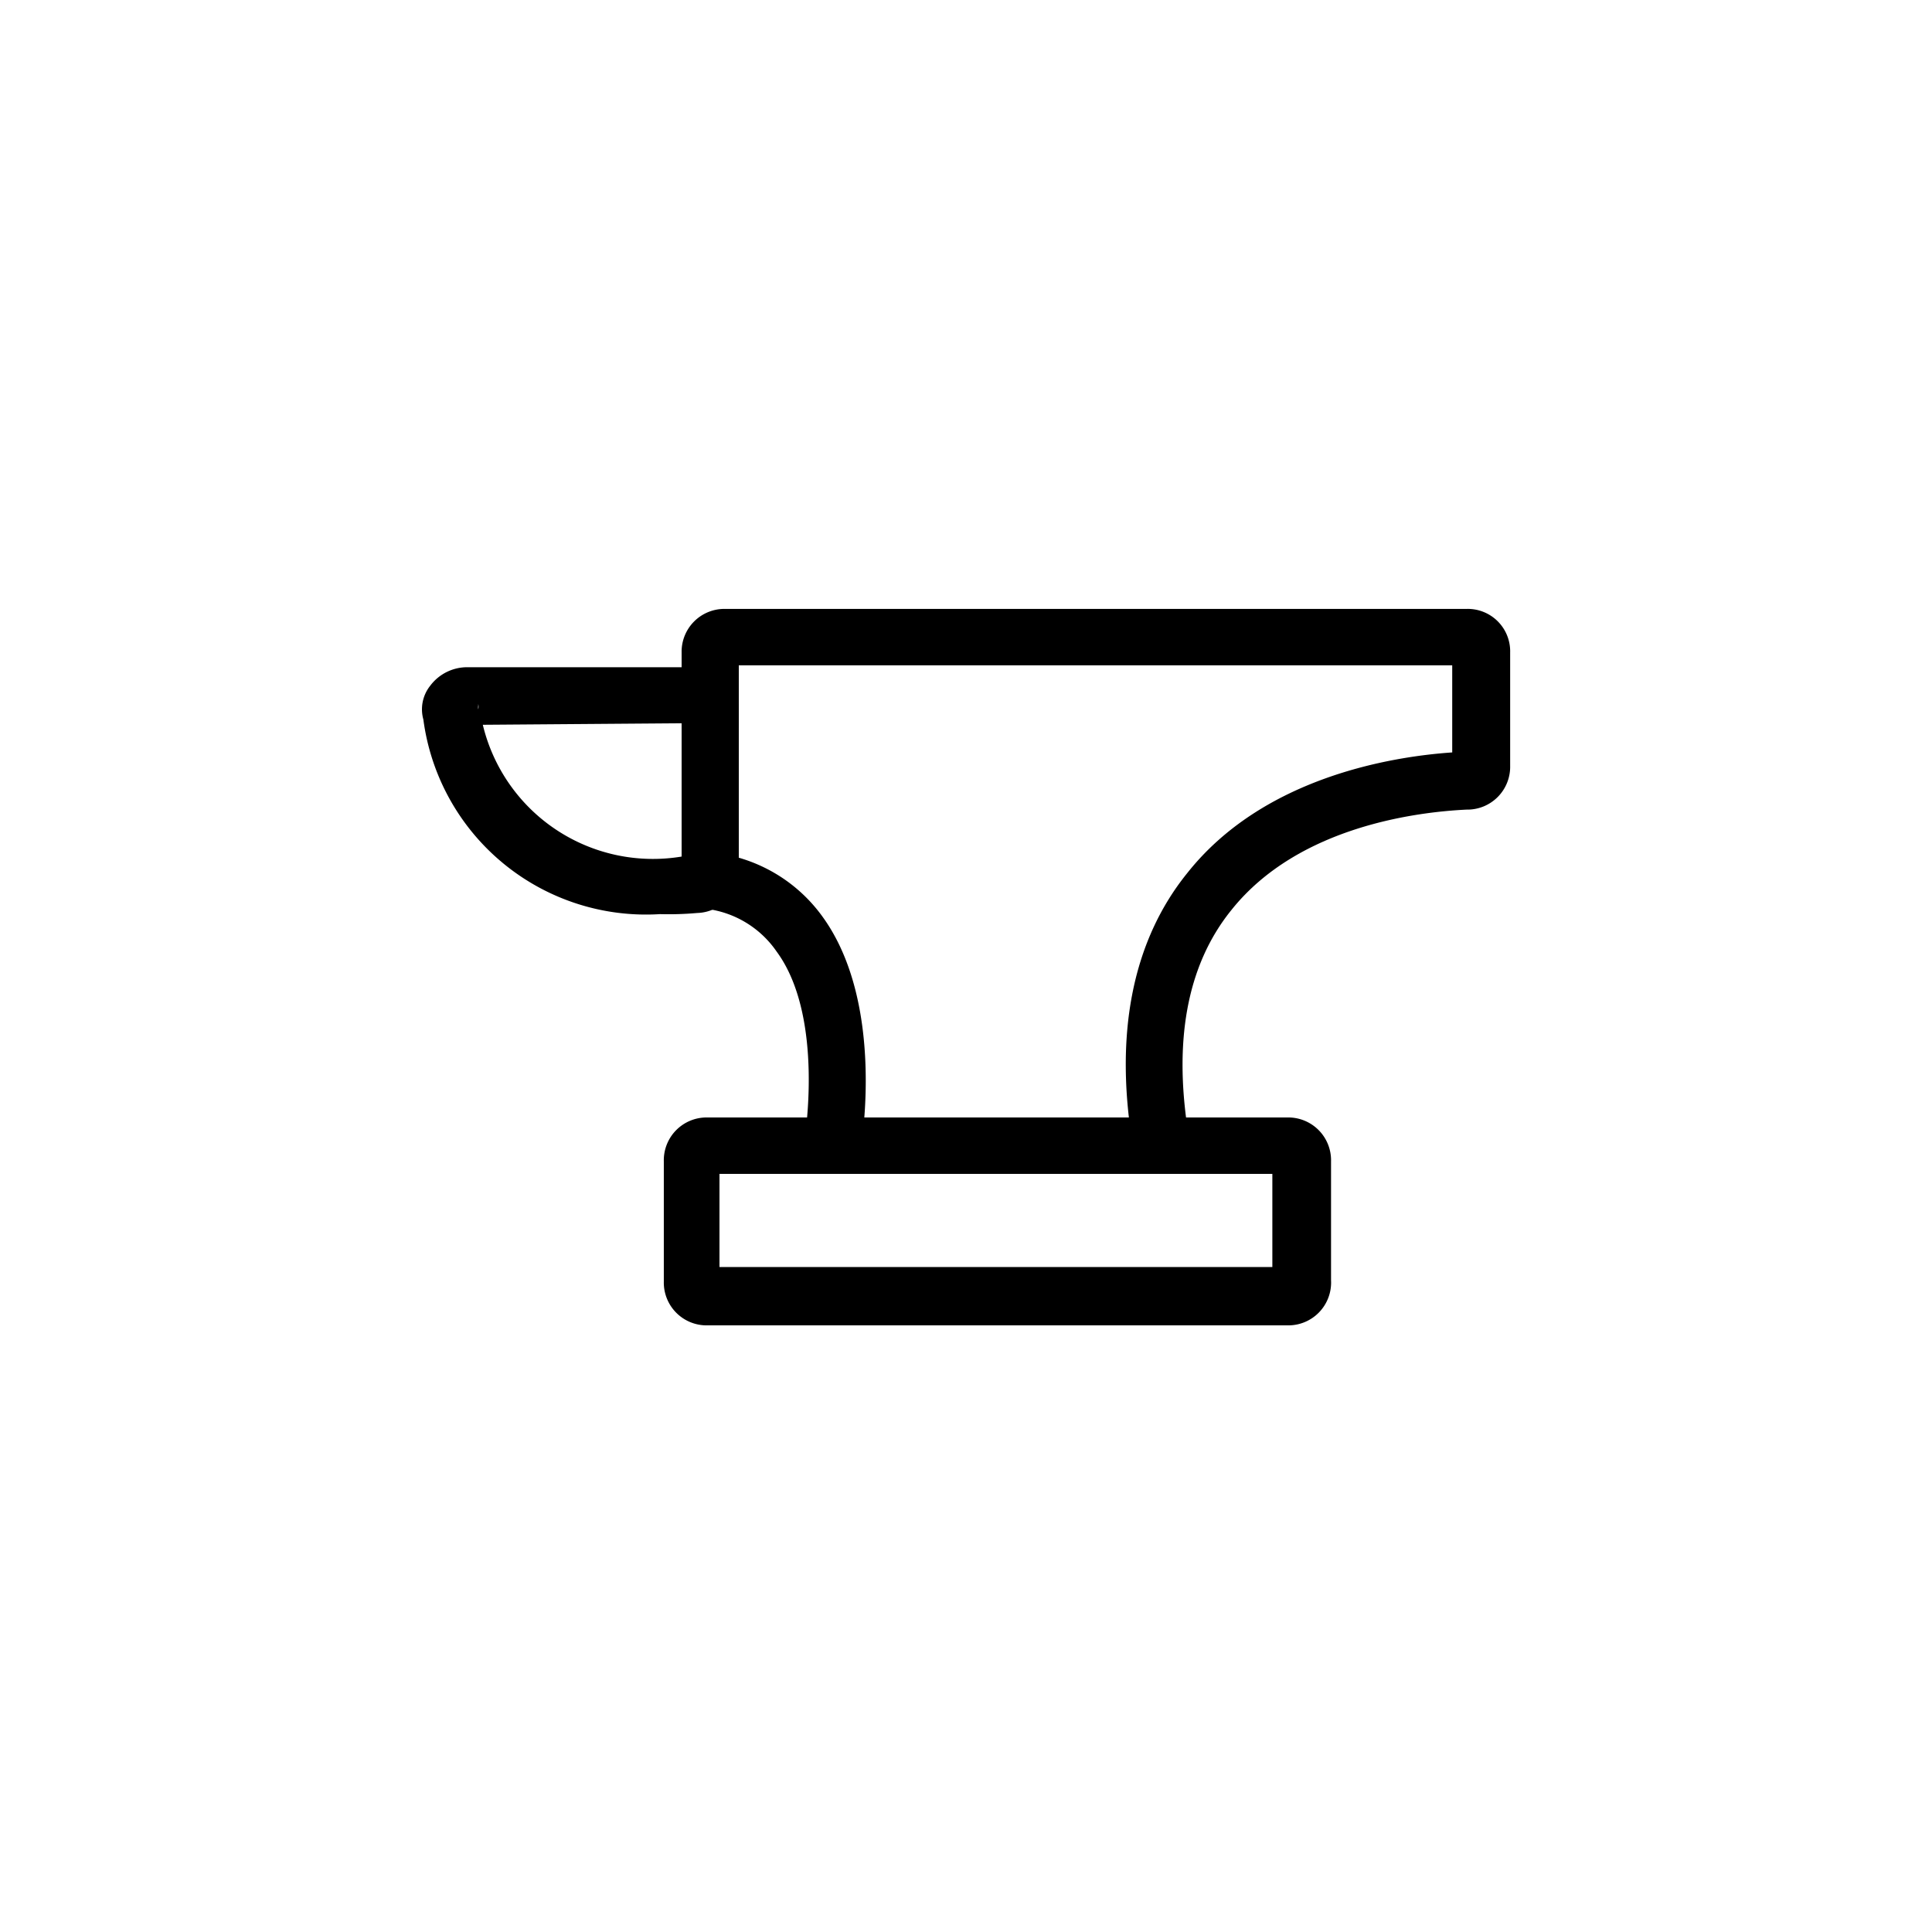 <svg id="b439d670-a4eb-424c-9637-72519f6a54e0" data-name="Ebene 1" xmlns="http://www.w3.org/2000/svg" viewBox="0 0 51.02 51.02"><path d="M17.43,24.14A5.93,5.93,0,0,1,11.18,19a1,1,0,0,1,.18-.89,1.22,1.22,0,0,1,1-.49h6a1.13,1.13,0,0,1,1.15,1.15v4.19a1.13,1.13,0,0,1-1.1,1.15A8.43,8.43,0,0,1,17.43,24.14Zm-4.68-5A4.62,4.62,0,0,0,18,22.62V19.1Zm-.12-.51a.3.3,0,0,0,0,.1A.36.36,0,0,0,12.63,18.59Z"/><path d="M34,35H18.68a1.13,1.13,0,0,1-1.15-1.15V30.67a1.13,1.13,0,0,1,1.15-1.16H34a1.13,1.13,0,0,1,1.15,1.16v3.14A1.13,1.13,0,0,1,34,35ZM19,33.46h14.6V31H19Z"/><path d="M29.94,30.39c-.53-3-.06-5.51,1.41-7.33,2-2.53,5.39-3.08,7-3.19v-2.3H19.51v1.66H18v-2a1.13,1.13,0,0,1,1.15-1.15H38.73a1.12,1.12,0,0,1,1.15,1.15v3a1.13,1.13,0,0,1-1.15,1.15c-1.25.06-4.43.42-6.21,2.65-1.19,1.47-1.56,3.53-1.1,6.13ZM38.7,19.85h0Z"/><path d="M22.72,30.39l-1.48-.26s.55-3.26-.73-5A2.65,2.65,0,0,0,18.65,24l.22-1.48a4.13,4.13,0,0,1,2.86,1.7C23.38,26.51,22.75,30.24,22.72,30.39Z"/></svg>
